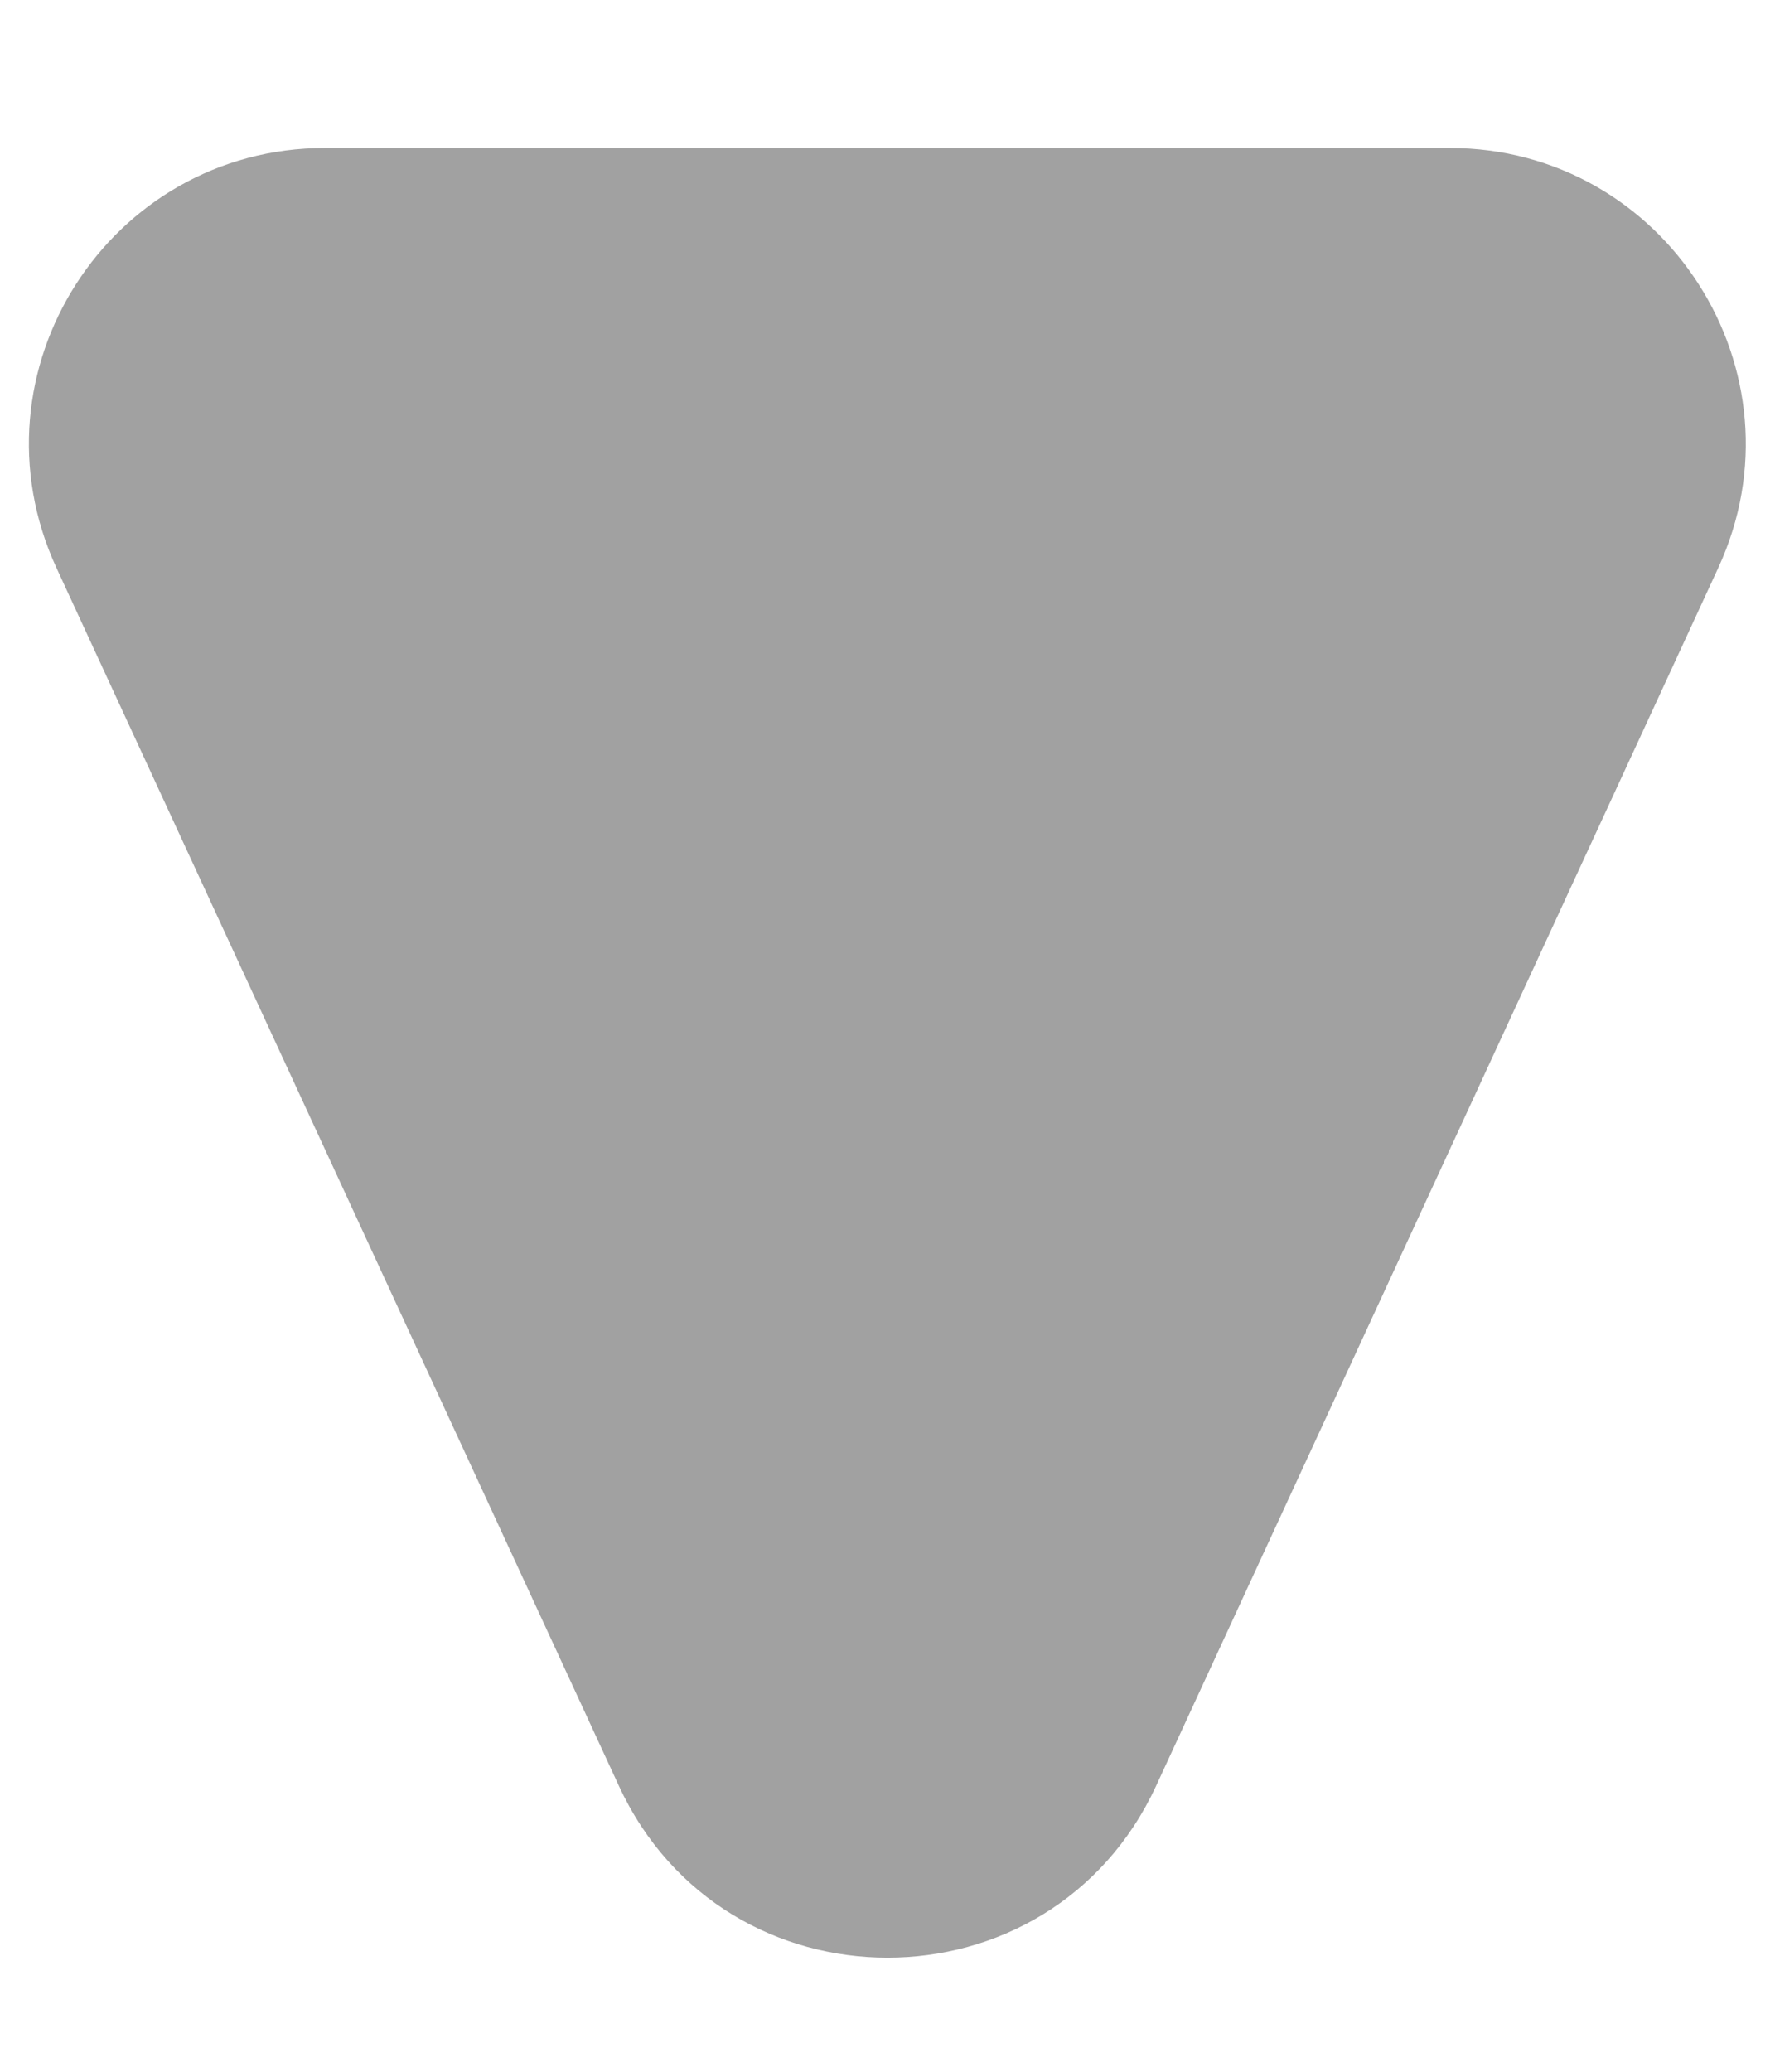 <svg fill="none" height="7" viewBox="0 0 6 7" width="6" xmlns="http://www.w3.org/2000/svg"><path d="m3.908 6.034c-.358.774-1.458.774-1.816 0l-1.901-4.115c-.306-.663.178-1.419.908-1.419l3.801-0c.73 0 1.214.757.908 1.419z" fill="#a1a1a1"/></svg>